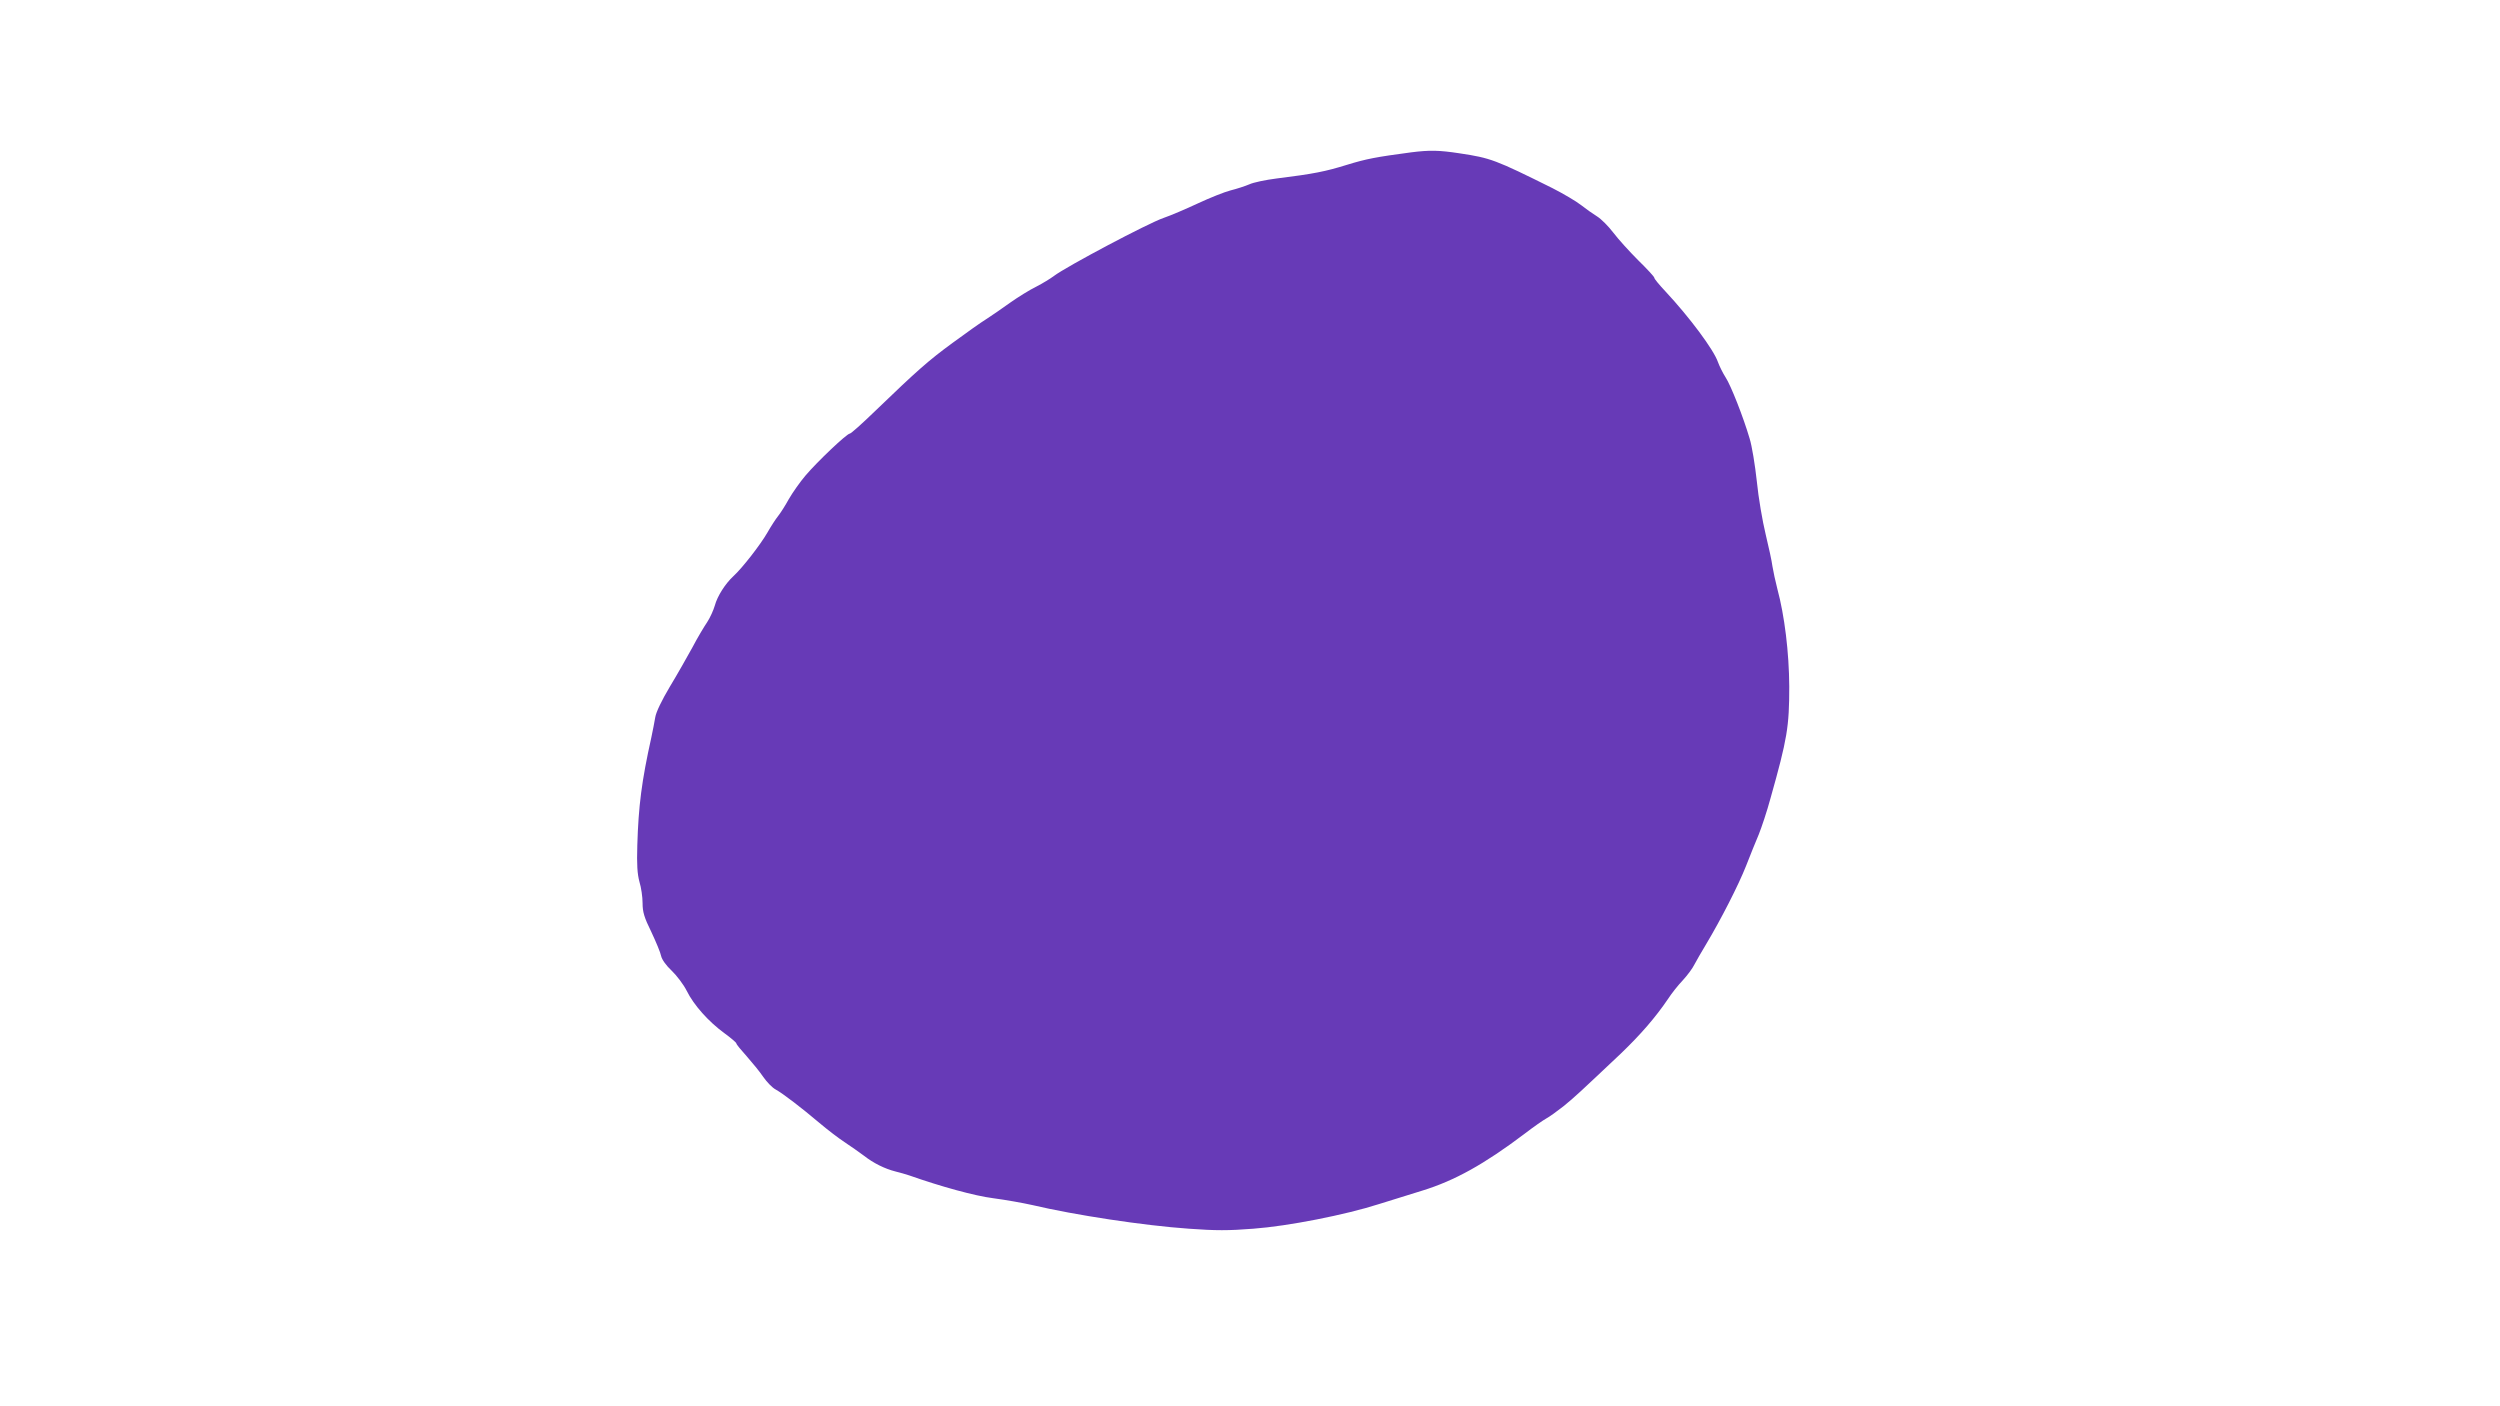 <?xml version="1.0" standalone="no"?>
<!DOCTYPE svg PUBLIC "-//W3C//DTD SVG 20010904//EN"
 "http://www.w3.org/TR/2001/REC-SVG-20010904/DTD/svg10.dtd">
<svg version="1.0" xmlns="http://www.w3.org/2000/svg"
 width="1280pt" height="720pt" viewBox="0 0 1280 720"
 preserveAspectRatio="xMidYMid meet">
<g transform="translate(0,720) scale(0.1,-0.1)"
fill="#673ab7" stroke="none">
<path d="M7225 6420 c-180 -24 -228 -33 -329 -64 -110 -34 -168 -46 -361 -70
-55 -7 -118 -20 -139 -30 -21 -9 -64 -23 -96 -31 -31 -8 -106 -38 -166 -66
-60 -28 -139 -62 -177 -75 -79 -27 -496 -248 -561 -297 -17 -13 -58 -38 -91
-55 -33 -16 -94 -54 -135 -83 -41 -30 -96 -67 -122 -84 -26 -16 -102 -70 -170
-120 -123 -90 -180 -140 -400 -352 -64 -62 -121 -113 -127 -113 -15 0 -166
-143 -227 -215 -28 -33 -66 -87 -85 -120 -18 -33 -43 -72 -55 -87 -12 -15 -37
-53 -55 -85 -35 -61 -128 -181 -174 -223 -42 -39 -82 -102 -95 -150 -7 -24
-24 -62 -39 -85 -15 -22 -50 -80 -76 -130 -27 -49 -79 -141 -116 -202 -41 -69
-70 -129 -74 -155 -4 -24 -13 -70 -20 -103 -50 -225 -66 -352 -72 -553 -3
-100 0 -146 11 -187 9 -29 16 -78 16 -109 0 -45 8 -73 45 -148 24 -51 47 -106
50 -123 4 -18 26 -49 54 -75 26 -25 61 -71 77 -103 36 -73 112 -158 193 -217
33 -24 61 -48 61 -52 0 -5 24 -34 53 -66 28 -32 67 -79 85 -106 18 -26 46 -55
63 -64 38 -21 133 -94 224 -171 39 -33 96 -77 128 -98 32 -21 77 -53 100 -70
50 -39 107 -67 162 -81 22 -5 54 -15 70 -20 165 -58 336 -105 431 -117 61 -8
151 -24 200 -35 216 -51 571 -105 801 -121 137 -10 204 -10 330 0 177 13 472
71 643 126 58 18 158 49 222 69 166 51 318 136 521 289 48 37 100 73 115 81
15 8 54 36 87 62 59 48 81 69 294 270 103 99 177 185 241 279 18 28 52 71 76
96 23 25 50 61 59 80 10 19 37 66 60 104 76 127 166 303 205 402 21 54 50 126
65 161 14 35 42 118 60 185 86 305 96 366 96 572 -1 174 -24 363 -61 500 -10
39 -21 90 -25 115 -3 25 -19 99 -35 165 -16 66 -37 188 -45 270 -9 83 -25 182
-37 220 -32 109 -96 272 -123 313 -13 20 -31 56 -39 78 -22 64 -146 230 -268
361 -32 34 -58 65 -58 71 0 5 -37 45 -83 90 -45 45 -102 108 -127 141 -25 33
-62 70 -83 83 -21 13 -58 39 -82 58 -24 19 -90 58 -147 87 -292 145 -315 154
-475 178 -105 16 -153 17 -248 5z"/>
</g>
</svg>
